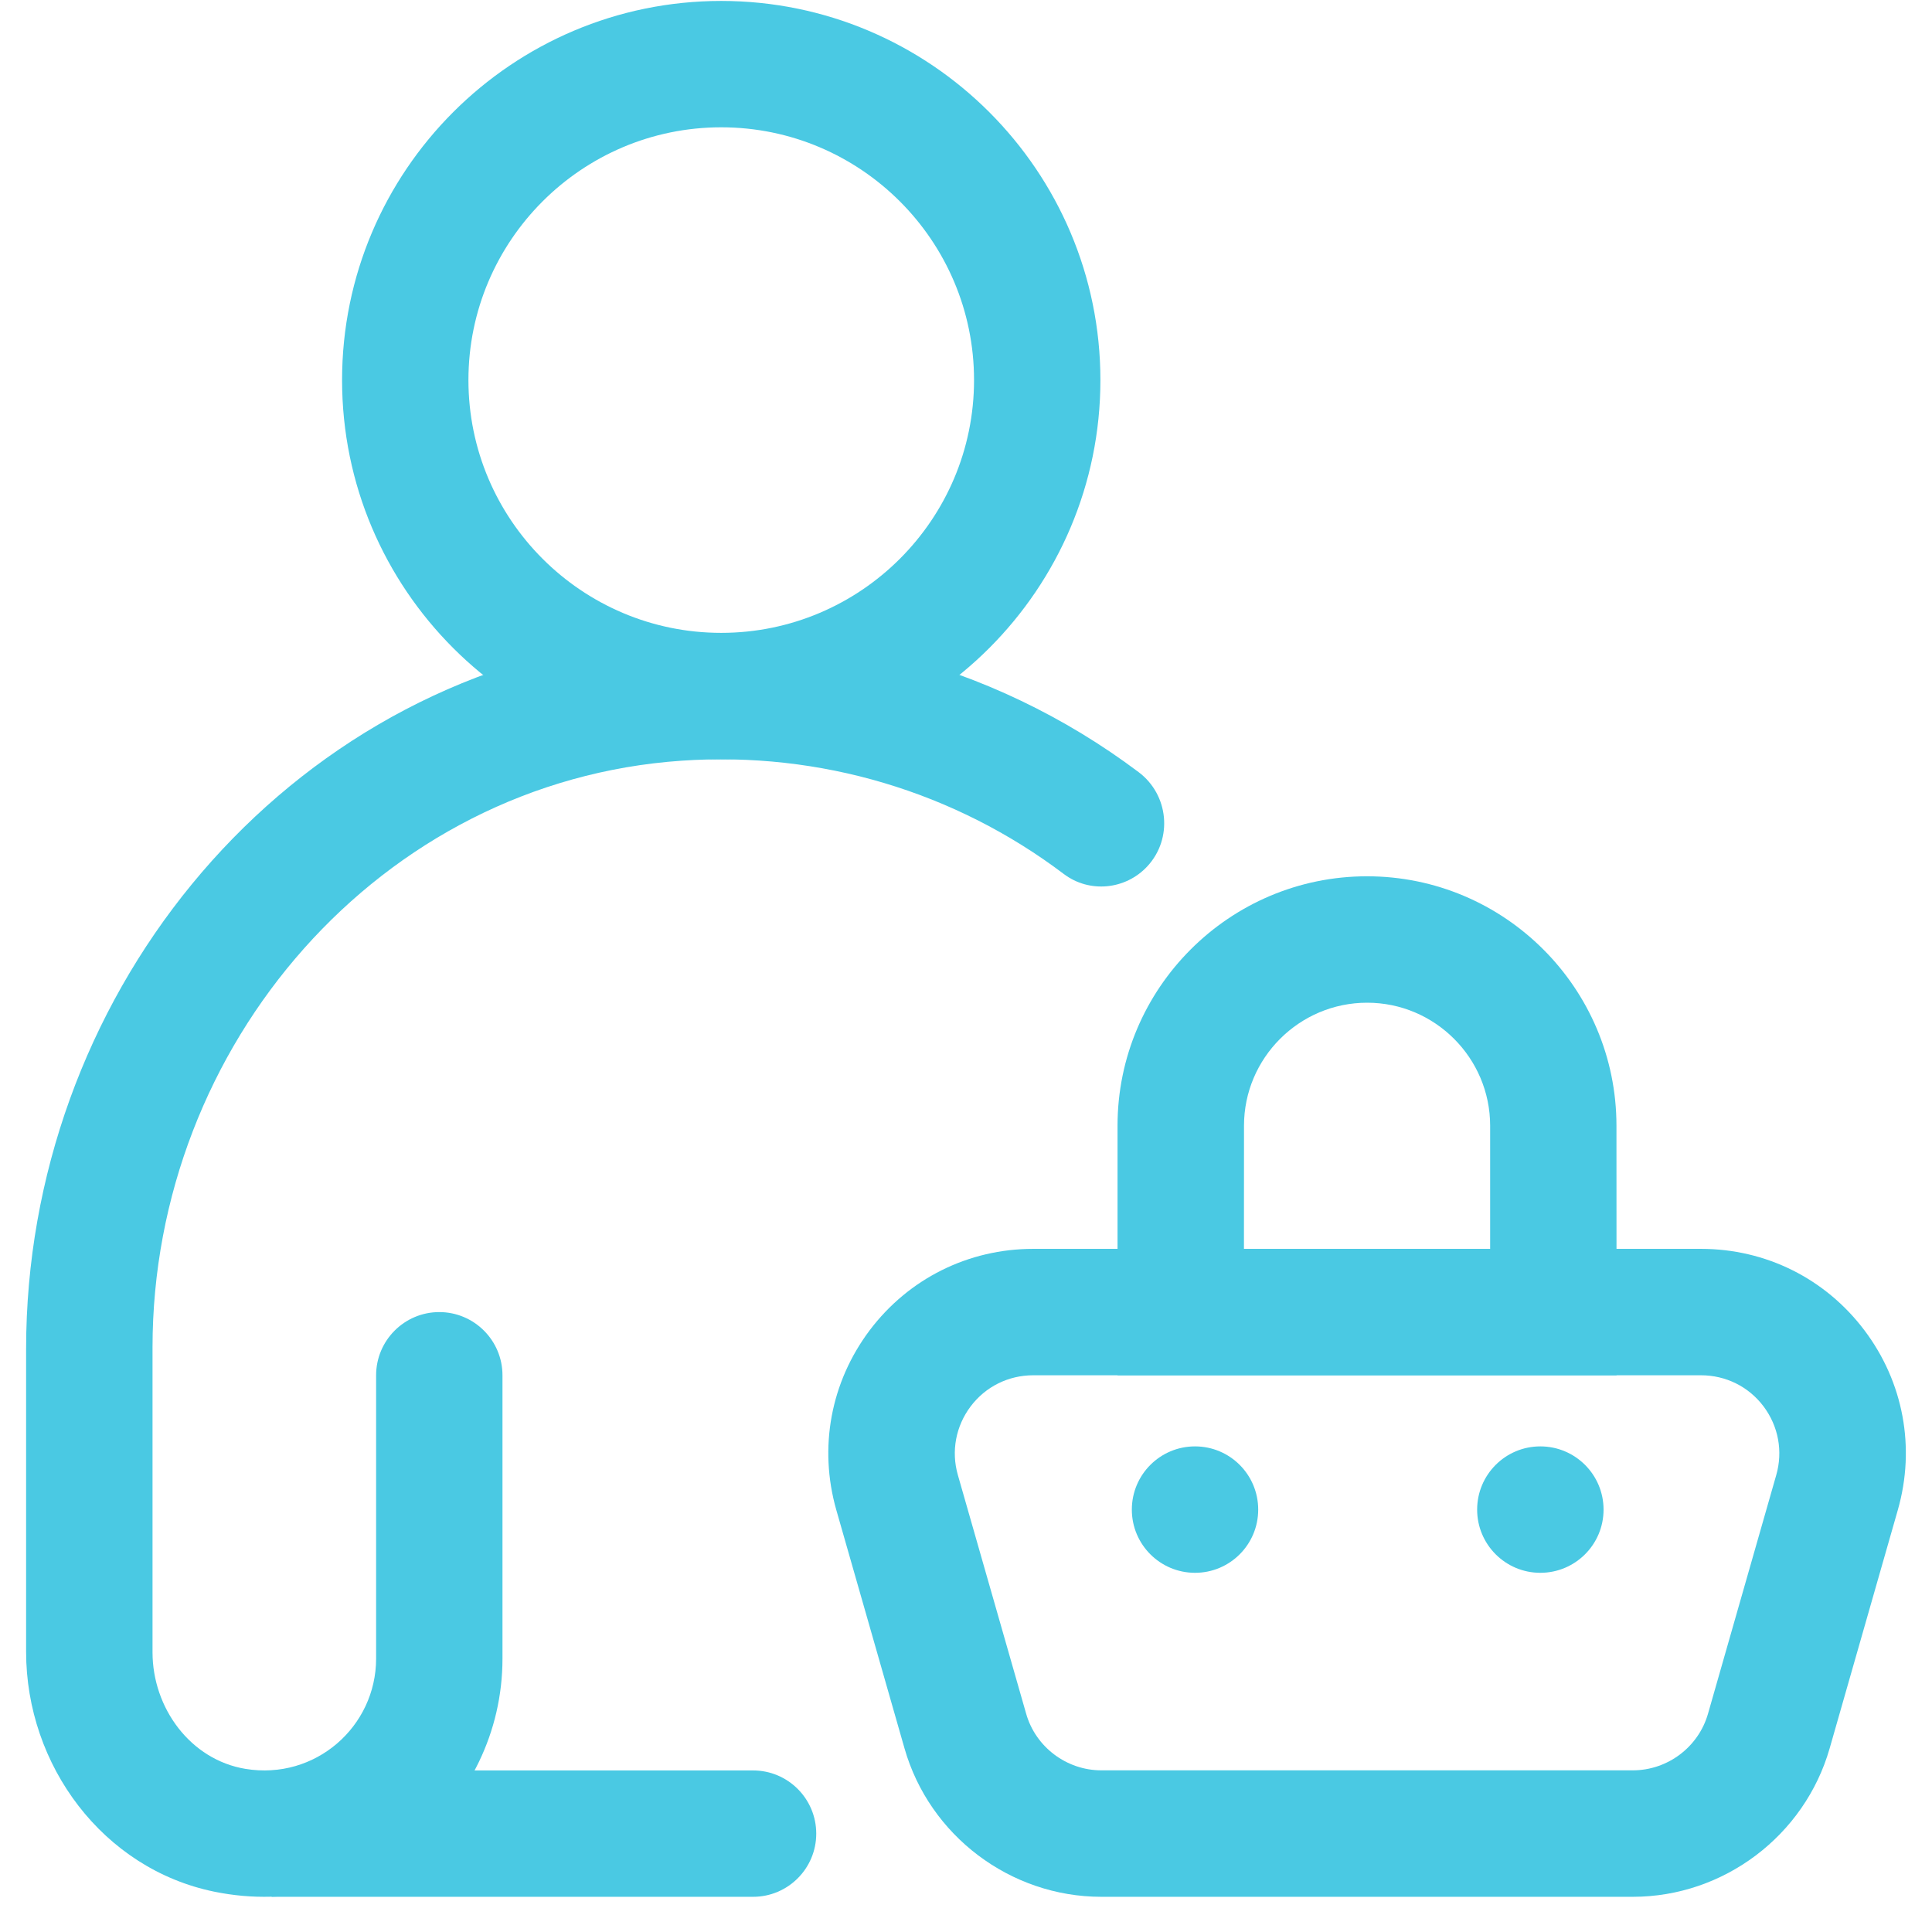 <svg width="37" height="37" viewBox="0 0 37 37" fill="none" xmlns="http://www.w3.org/2000/svg">
<path d="M22.886 30.121C23.555 30.121 24.096 29.579 24.096 28.911C24.096 28.242 23.555 27.7 22.886 27.7C22.218 27.7 21.676 28.242 21.676 28.911C21.676 29.579 22.218 30.121 22.886 30.121Z" fill="#4AC9E3"/>
<path d="M29.499 30.121C30.168 30.121 30.71 29.579 30.71 28.911C30.71 28.242 30.168 27.7 29.499 27.7C28.831 27.7 28.289 28.242 28.289 28.911C28.289 29.579 28.831 30.121 29.499 30.121Z" fill="#4AC9E3"/>
<path d="M31.27 36.326H21.092C19.351 36.326 17.8 35.157 17.322 33.482L16.016 28.917C15.676 27.722 15.909 26.47 16.655 25.477C17.403 24.486 18.546 23.917 19.788 23.917H32.575C33.817 23.917 34.959 24.486 35.706 25.477C36.453 26.467 36.687 27.721 36.346 28.916L35.04 33.483C34.56 35.157 33.01 36.326 31.27 36.326ZM19.788 26.338C19.312 26.338 18.875 26.555 18.589 26.934C18.304 27.313 18.213 27.794 18.345 28.251L19.651 32.816C19.832 33.458 20.427 33.904 21.092 33.904H31.27C31.936 33.904 32.529 33.458 32.711 32.817L34.017 28.25C34.148 27.794 34.059 27.314 33.774 26.934C33.488 26.554 33.05 26.338 32.575 26.338H19.788Z" fill="#4AC9E3"/>
<path d="M30.959 26.338H21.402V21.559C21.402 18.925 23.546 16.782 26.18 16.782C28.815 16.782 30.957 18.926 30.957 21.559L30.959 26.338ZM23.823 23.917H28.538V21.559C28.538 20.261 27.48 19.203 26.182 19.203C24.883 19.203 23.824 20.261 23.824 21.559L23.823 23.917Z" fill="#4AC9E3"/>
<path d="M13.812 14.541C9.808 14.541 6.551 11.284 6.551 7.279C6.551 3.274 9.808 0.018 13.812 0.018C17.817 0.018 21.074 3.274 21.074 7.279C21.074 11.284 17.817 14.541 13.812 14.541ZM13.812 2.438C11.143 2.438 8.971 4.609 8.971 7.279C8.971 9.949 11.143 12.12 13.812 12.12C16.482 12.12 18.654 9.949 18.654 7.279C18.654 4.609 16.482 2.438 13.812 2.438Z" fill="#4AC9E3"/>
<path d="M4.104 36.228C1.972 35.791 0.5 33.81 0.5 31.633V25.833C0.5 19.186 5.207 13.266 11.779 12.275C15.397 11.729 18.977 12.66 21.807 14.788C22.383 15.221 22.464 16.06 21.974 16.59C21.556 17.041 20.864 17.109 20.373 16.738C18.292 15.165 15.711 14.386 13.056 14.568C7.28 14.963 2.921 20.017 2.921 25.806V31.643C2.921 32.711 3.648 33.702 4.701 33.876C6.041 34.097 7.203 33.064 7.203 31.764V26.339C7.203 25.671 7.745 25.128 8.413 25.128C9.081 25.128 9.623 25.671 9.623 26.339V31.764C9.623 34.593 7.037 36.828 4.104 36.228Z" fill="#4AC9E3"/>
<path d="M14.422 36.326H5.203V33.906H14.422C15.09 33.906 15.632 34.448 15.632 35.116C15.632 35.784 15.09 36.326 14.422 36.326Z" fill="#4AC9E3"/>
</svg>
